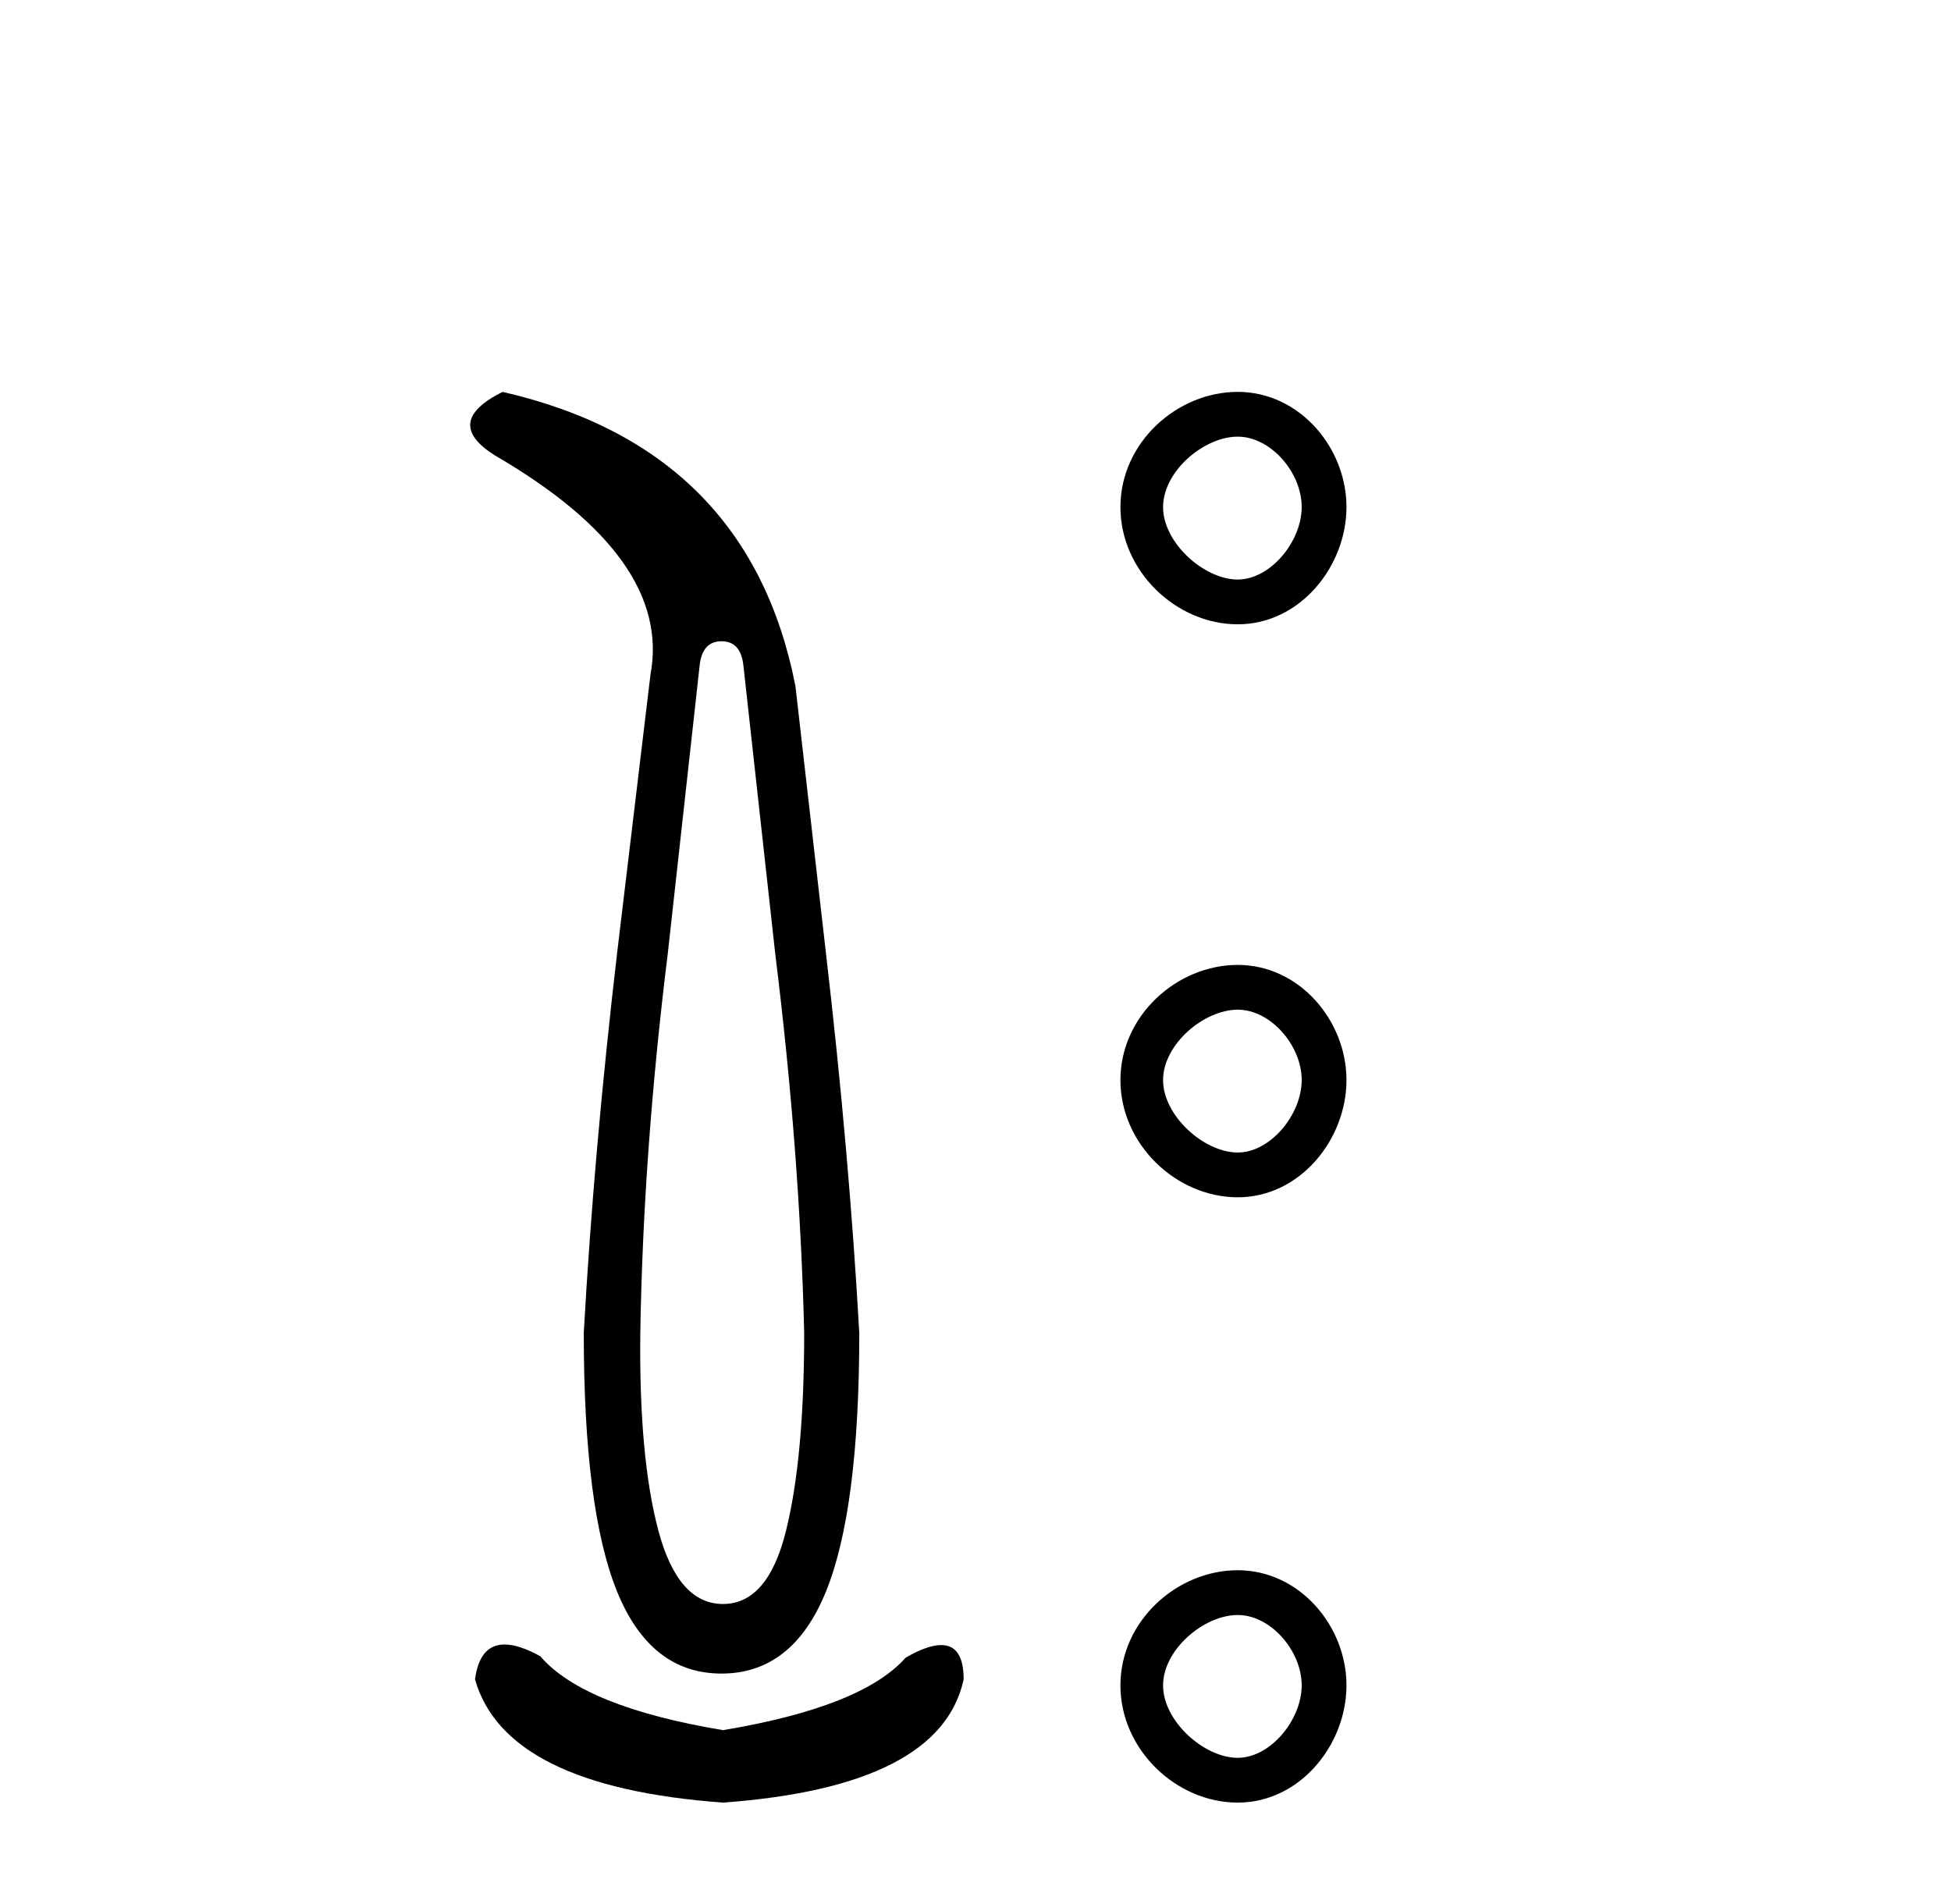 <?xml version='1.0' encoding='UTF-8' standalone='yes'?><svg xmlns='http://www.w3.org/2000/svg' xmlns:xlink='http://www.w3.org/1999/xlink' width='42.0' height='41.0' ><path d='M 15.532 13.806 Q 15.938 13.806 16.001 14.305 L 16.687 20.517 Q 17.218 24.794 17.312 28.696 Q 17.312 31.38 16.921 32.956 Q 16.531 34.533 15.564 34.533 Q 14.596 34.533 14.174 32.956 Q 13.753 31.38 13.784 28.696 Q 13.847 24.794 14.377 20.517 L 15.064 14.305 Q 15.127 13.806 15.532 13.806 ZM 10.819 8.437 Q 9.508 9.092 10.663 9.81 Q 14.471 12.027 14.003 14.524 L 13.285 20.517 Q 12.785 24.794 12.567 28.696 Q 12.567 32.504 13.285 34.267 Q 14.003 36.031 15.532 36.031 Q 17.062 36.031 17.78 34.267 Q 18.498 32.504 18.498 28.696 Q 18.279 24.794 17.78 20.517 L 17.124 14.774 Q 16.125 9.654 10.819 8.437 ZM 10.862 35.405 Q 10.325 35.405 10.226 36.156 Q 10.881 38.466 15.564 38.809 Q 20.246 38.466 20.745 36.156 Q 20.745 35.417 20.261 35.417 Q 19.967 35.417 19.497 35.688 Q 18.56 36.749 15.564 37.249 Q 12.567 36.749 11.63 35.657 Q 11.173 35.405 10.862 35.405 Z' style='fill:#000000;stroke:none' /><path d='M 25.038 36.285 C 25.038 35.517 25.916 34.77 26.645 34.77 C 27.355 34.77 28.022 35.54 28.022 36.285 C 28.022 37.028 27.349 37.845 26.645 37.845 C 25.922 37.845 25.038 37.057 25.038 36.285 ZM 25.038 23.253 C 25.038 22.485 25.916 21.738 26.645 21.738 C 27.355 21.738 28.022 22.508 28.022 23.253 C 28.022 23.996 27.349 24.813 26.645 24.813 C 25.922 24.813 25.038 24.025 25.038 23.253 ZM 25.038 10.916 C 25.038 10.148 25.916 9.401 26.645 9.401 C 27.355 9.401 28.022 10.171 28.022 10.916 C 28.022 11.659 27.349 12.477 26.645 12.477 C 25.922 12.477 25.038 11.688 25.038 10.916 ZM 24.12 36.285 C 24.12 36.285 24.12 36.285 24.12 36.285 C 24.12 37.674 25.327 38.809 26.645 38.809 C 27.987 38.809 28.986 37.562 28.986 36.285 C 28.986 35.004 27.973 33.806 26.645 33.806 C 25.338 33.806 24.12 34.897 24.12 36.285 ZM 24.12 23.253 C 24.12 23.253 24.12 23.253 24.12 23.253 C 24.12 24.642 25.327 25.777 26.645 25.777 C 27.987 25.777 28.986 24.53 28.986 23.253 C 28.986 21.972 27.973 20.774 26.645 20.774 C 25.338 20.774 24.12 21.865 24.12 23.253 ZM 24.12 10.916 C 24.12 10.916 24.12 10.916 24.12 10.916 C 24.12 12.305 25.327 13.441 26.645 13.441 C 27.987 13.441 28.986 12.193 28.986 10.916 C 28.986 9.636 27.973 8.437 26.645 8.437 C 25.338 8.437 24.12 9.528 24.12 10.916 Z' style='fill:#000000;stroke:none' /></svg>